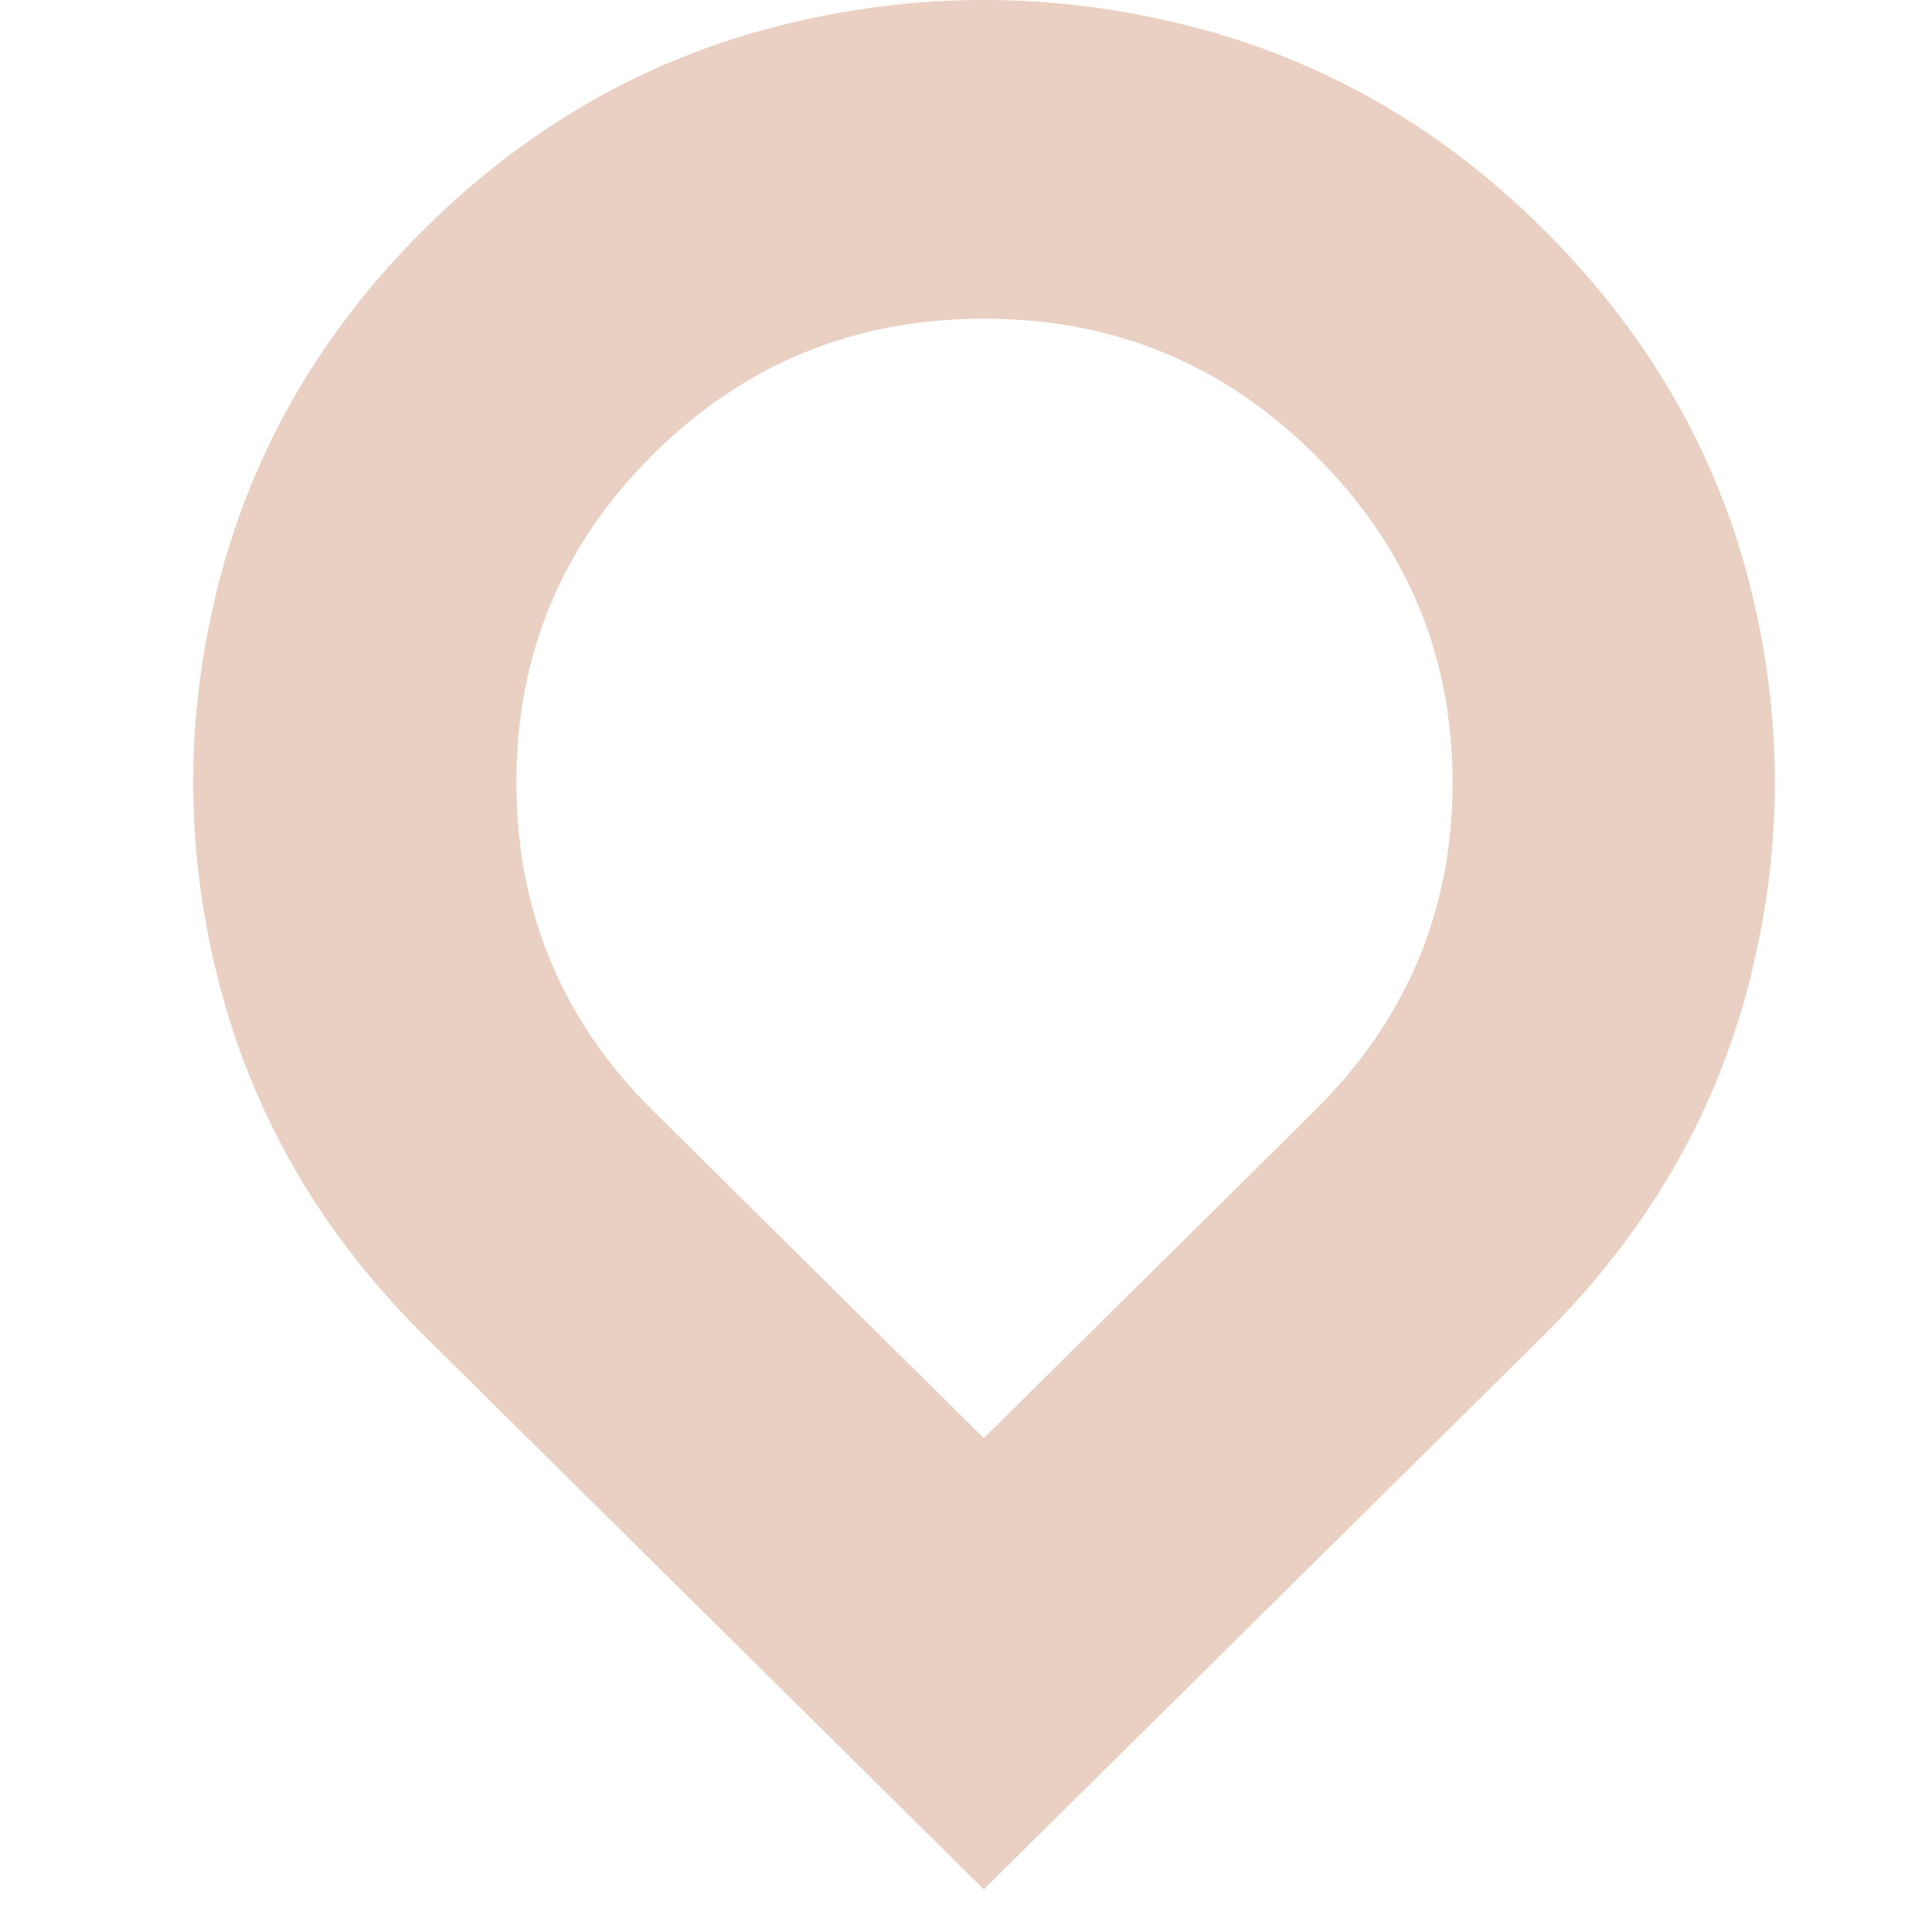 <svg width="39" height="39" viewBox="0 0 39 39" fill="none" xmlns="http://www.w3.org/2000/svg">
<g clip-path="url(#clip0_1_81)">
<path d="M19.859 29.031L26.53 22.428C28.391 20.589 29.322 18.377 29.322 15.798C29.322 13.219 28.391 11.007 26.53 9.168C24.669 7.329 22.466 6.433 19.859 6.433C17.252 6.433 15.029 7.342 13.188 9.168C11.348 10.993 10.424 13.199 10.424 15.798C10.424 18.397 11.348 20.61 13.188 22.428L19.859 29.031ZM31.135 4.607C33.222 6.677 34.617 9.059 35.309 11.753C36 14.448 36 17.142 35.309 19.836C34.617 22.53 33.228 24.912 31.135 26.982L19.859 38.139L8.583 26.982C6.51 24.932 5.121 22.557 4.423 19.849C3.726 17.148 3.726 14.441 4.423 11.74C5.121 9.039 6.51 6.657 8.583 4.607C10.657 2.558 13.051 1.187 15.774 0.508C18.498 -0.17 21.221 -0.17 23.944 0.508C26.667 1.187 29.069 2.558 31.135 4.607Z" fill="#E9D0C2"/>
</g>
<defs>
<clipPath id="clip0_1_81">
<rect width="39" height="39" fill="white"/>
</clipPath>
</defs>
</svg>
